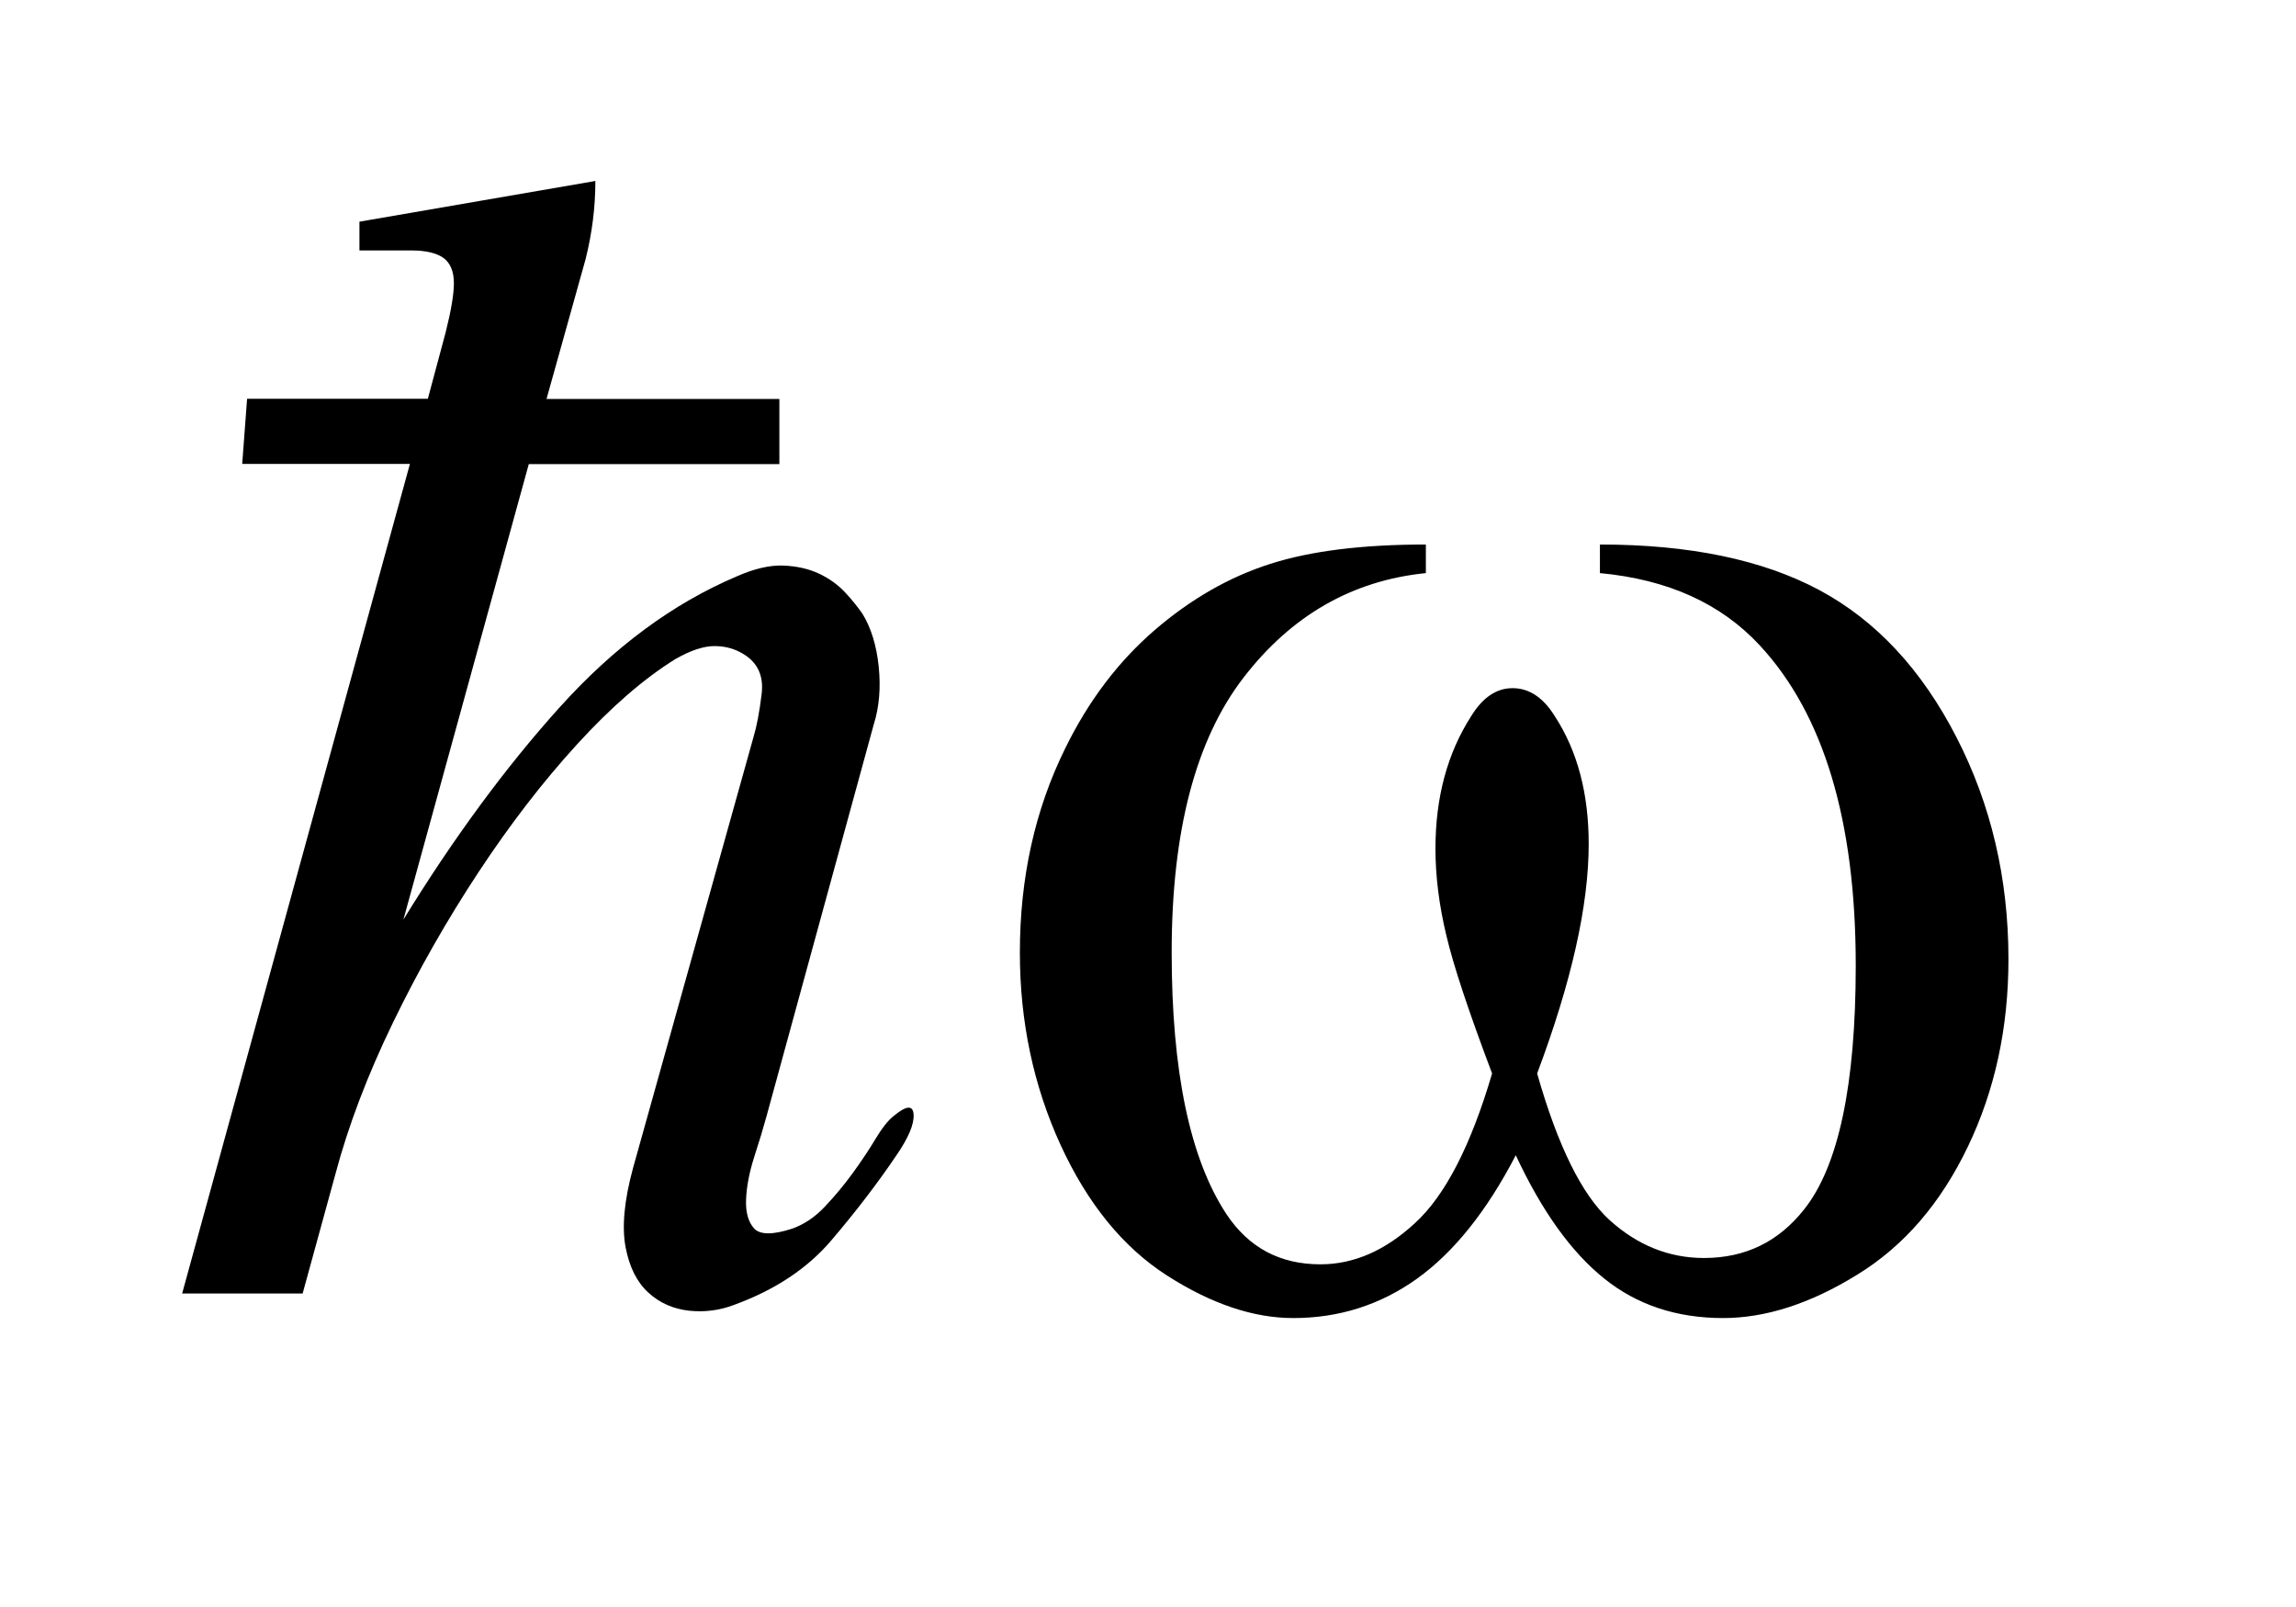 <?xml version="1.0" encoding="UTF-8"?>
<!DOCTYPE svg PUBLIC '-//W3C//DTD SVG 1.0//EN'
          'http://www.w3.org/TR/2001/REC-SVG-20010904/DTD/svg10.dtd'>
<svg stroke-dasharray="none" shape-rendering="auto" xmlns="http://www.w3.org/2000/svg" font-family="'Dialog'" text-rendering="auto" width="20" fill-opacity="1" color-interpolation="auto" color-rendering="auto" preserveAspectRatio="xMidYMid meet" font-size="12px" viewBox="0 0 20 14" fill="black" xmlns:xlink="http://www.w3.org/1999/xlink" stroke="black" image-rendering="auto" stroke-miterlimit="10" stroke-linecap="square" stroke-linejoin="miter" font-style="normal" stroke-width="1" height="14" stroke-dashoffset="0" font-weight="normal" stroke-opacity="1"
><!--Generated by the Batik Graphics2D SVG Generator--><defs id="genericDefs"
  /><g
  ><defs id="defs1"
    ><clipPath clipPathUnits="userSpaceOnUse" id="clipPath1"
      ><path d="M-1 -1 L11.101 -1 L11.101 7.286 L-1 7.286 L-1 -1 Z"
      /></clipPath
      ><clipPath clipPathUnits="userSpaceOnUse" id="clipPath2"
      ><path d="M50.936 2.081 L50.936 8.368 L61.037 8.368 L61.037 2.081 Z"
      /></clipPath
    ></defs
    ><g transform="scale(1.576,1.576) translate(1,1) matrix(1,0,0,1,-50.936,-2.081)"
    ><path d="M58.779 4.249 L58.779 4.091 C59.274 4.091 59.678 4.175 59.992 4.343 C60.305 4.511 60.557 4.782 60.749 5.155 C60.941 5.528 61.037 5.937 61.037 6.383 C61.037 6.761 60.963 7.106 60.813 7.419 C60.663 7.732 60.46 7.969 60.2 8.128 C59.941 8.288 59.694 8.367 59.46 8.367 C59.202 8.367 58.983 8.294 58.802 8.148 C58.62 8.002 58.457 7.774 58.314 7.467 C58.153 7.777 57.971 8.004 57.767 8.15 C57.564 8.295 57.336 8.367 57.084 8.367 C56.864 8.367 56.632 8.289 56.388 8.133 C56.144 7.977 55.947 7.735 55.797 7.408 C55.648 7.082 55.573 6.728 55.573 6.347 C55.573 5.934 55.656 5.558 55.823 5.219 C55.952 4.955 56.117 4.738 56.317 4.565 C56.518 4.392 56.731 4.27 56.957 4.198 C57.182 4.126 57.469 4.091 57.817 4.091 L57.817 4.249 C57.41 4.29 57.074 4.483 56.809 4.827 C56.544 5.171 56.412 5.677 56.412 6.345 C56.412 7.003 56.513 7.487 56.715 7.793 C56.838 7.978 57.011 8.07 57.234 8.07 C57.419 8.07 57.593 7.994 57.758 7.841 C57.924 7.689 58.066 7.413 58.183 7.015 C58.054 6.673 57.969 6.418 57.93 6.251 C57.89 6.084 57.87 5.925 57.87 5.772 C57.87 5.488 57.936 5.244 58.068 5.039 C58.131 4.936 58.208 4.885 58.296 4.885 C58.387 4.885 58.465 4.936 58.529 5.039 C58.655 5.232 58.717 5.468 58.717 5.746 C58.717 6.086 58.622 6.509 58.432 7.015 C58.546 7.416 58.68 7.687 58.833 7.826 C58.987 7.965 59.161 8.035 59.354 8.035 C59.583 8.035 59.767 7.945 59.908 7.766 C60.098 7.527 60.193 7.077 60.193 6.418 C60.193 5.619 60.016 5.029 59.662 4.648 C59.448 4.417 59.154 4.284 58.779 4.249 Z" stroke="none" clip-path="url(#clipPath2)"
    /></g
    ><g transform="matrix(1.576,0,0,1.576,-78.687,-1.703)"
    ><path d="M54.525 7.935 C54.393 8.091 54.213 8.211 53.985 8.294 C53.907 8.324 53.824 8.335 53.737 8.326 C53.65 8.316 53.575 8.284 53.512 8.226 C53.449 8.169 53.407 8.085 53.386 7.975 C53.365 7.864 53.378 7.718 53.427 7.538 L54.093 5.155 C54.111 5.095 54.126 5.016 54.138 4.917 C54.15 4.818 54.117 4.745 54.039 4.697 C53.991 4.667 53.937 4.652 53.877 4.652 C53.817 4.652 53.745 4.676 53.661 4.724 C53.487 4.832 53.306 4.989 53.117 5.196 C52.928 5.403 52.747 5.638 52.573 5.902 C52.399 6.166 52.241 6.443 52.1 6.734 C51.959 7.025 51.853 7.304 51.781 7.575 L51.601 8.231 L50.935 8.231 L52.194 3.645 L51.267 3.645 L51.294 3.285 L52.293 3.285 L52.392 2.916 C52.422 2.796 52.437 2.707 52.437 2.646 C52.437 2.58 52.417 2.534 52.379 2.506 C52.34 2.479 52.281 2.465 52.203 2.465 C52.131 2.465 52.035 2.465 51.915 2.465 L51.915 2.306 L53.219 2.081 C53.219 2.225 53.201 2.369 53.165 2.513 L52.949 3.286 L54.236 3.286 L54.236 3.646 L52.851 3.646 L52.158 6.164 C52.434 5.715 52.722 5.323 53.022 4.99 C53.322 4.657 53.648 4.416 54.002 4.266 C54.098 4.224 54.183 4.204 54.258 4.207 C54.333 4.21 54.399 4.225 54.456 4.252 C54.513 4.279 54.561 4.314 54.6 4.356 C54.639 4.398 54.67 4.437 54.695 4.473 C54.743 4.551 54.773 4.649 54.785 4.765 C54.797 4.882 54.788 4.989 54.758 5.084 L54.165 7.251 C54.147 7.317 54.124 7.393 54.097 7.476 C54.07 7.561 54.055 7.638 54.052 7.71 C54.049 7.782 54.064 7.836 54.097 7.872 C54.13 7.907 54.201 7.907 54.308 7.872 C54.374 7.848 54.434 7.808 54.488 7.75 C54.542 7.693 54.593 7.632 54.641 7.566 C54.689 7.5 54.731 7.437 54.767 7.377 C54.803 7.317 54.836 7.275 54.866 7.251 C54.938 7.191 54.975 7.188 54.978 7.242 C54.981 7.296 54.949 7.371 54.883 7.467 C54.777 7.624 54.657 7.78 54.525 7.935 Z" stroke="none" clip-path="url(#clipPath2)"
    /></g
  ></g
></svg
>
